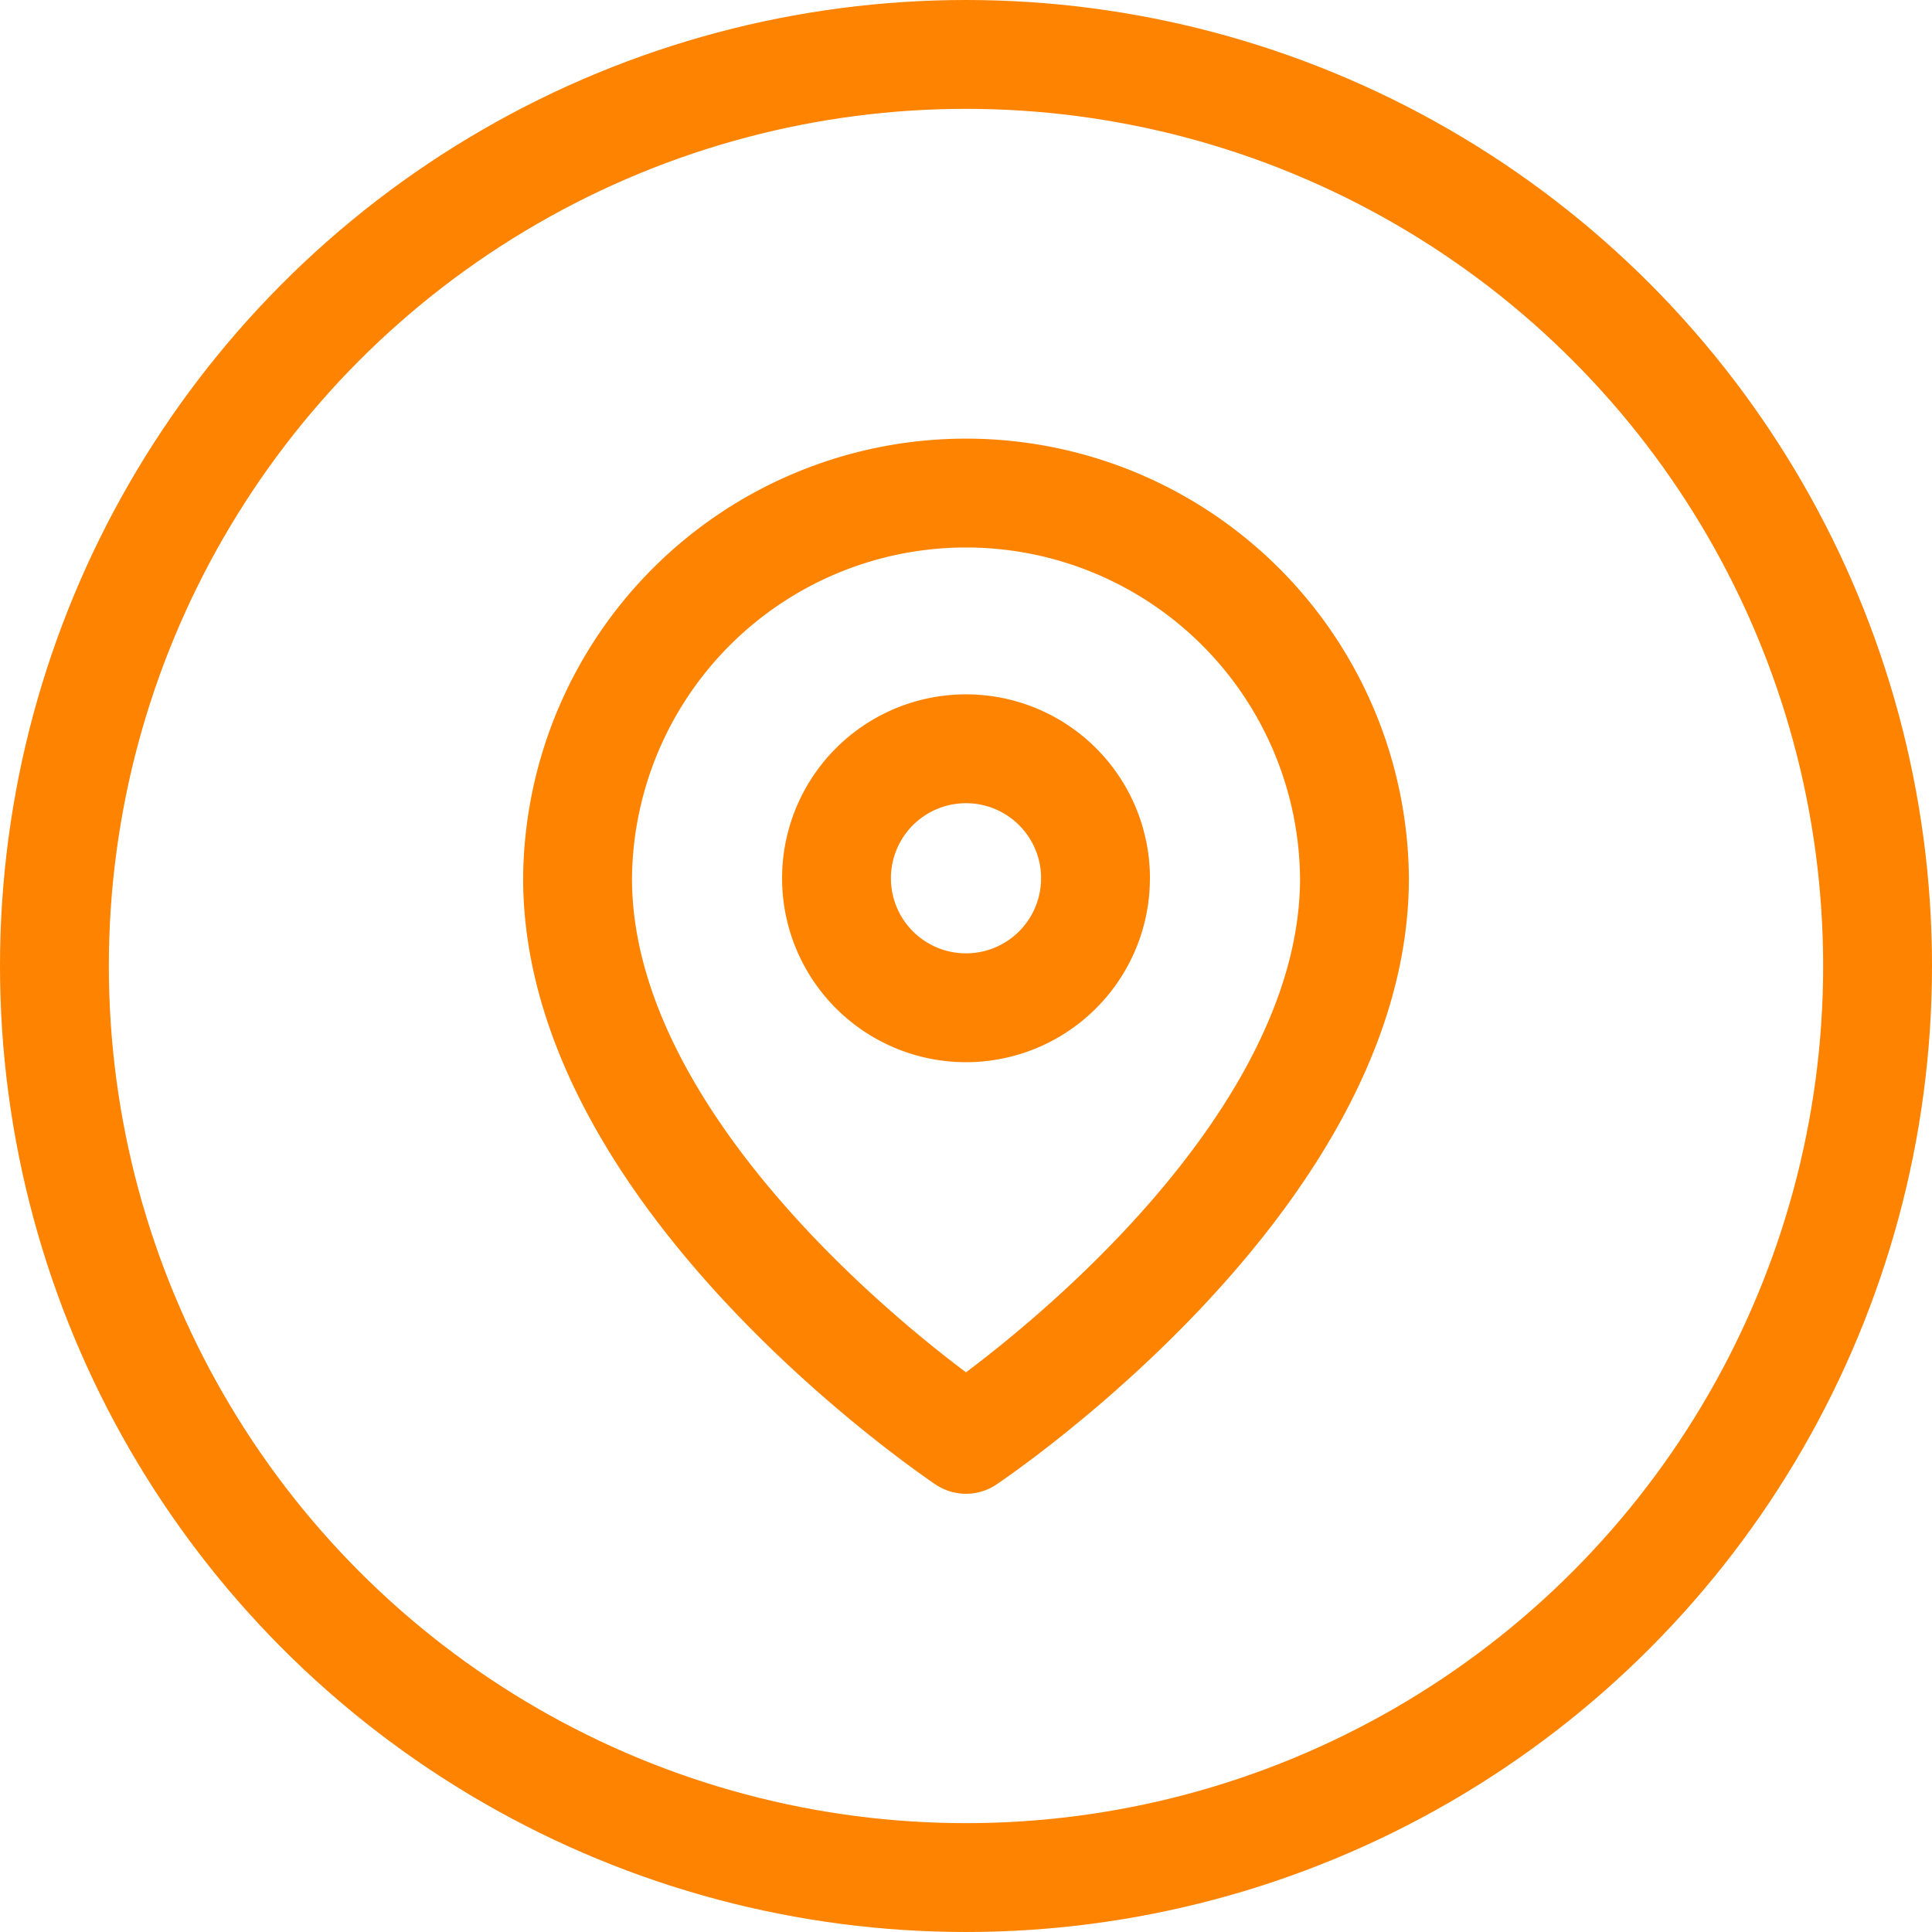 <svg xmlns="http://www.w3.org/2000/svg" width="71" height="71" viewBox="0 0 71 71">
  <g id="Group_46" data-name="Group 46" transform="translate(-1225 -6089)">
    <g id="Ellipse_12" data-name="Ellipse 12" transform="translate(1225 6089)" fill="none" stroke="#fd8301" stroke-width="4">
      <circle cx="35.5" cy="35.5" r="35.5" stroke="none"/>
      <circle cx="35.5" cy="35.5" r="33.5" fill="none"/>
    </g>
    <g id="Icon_feather-map-pin" data-name="Icon feather-map-pin" transform="translate(1241.725 6105.5)">
      <path id="Path_15" data-name="Path 15" d="M33.051,15.776c0,11.1-14.276,20.62-14.276,20.62S4.5,26.879,4.5,15.776a14.276,14.276,0,0,1,28.551,0Z" transform="translate(0 0)" fill="none" stroke="#fd8301" stroke-linecap="round" stroke-linejoin="round" stroke-width="4"/>
      <path id="Path_16" data-name="Path 16" d="M23.017,15.259A4.759,4.759,0,1,1,18.259,10.5a4.759,4.759,0,0,1,4.759,4.759Z" transform="translate(0.517 0.517)" fill="none" stroke="#fd8301" stroke-linecap="round" stroke-linejoin="round" stroke-width="4"/>
    </g>
  </g>
</svg>
